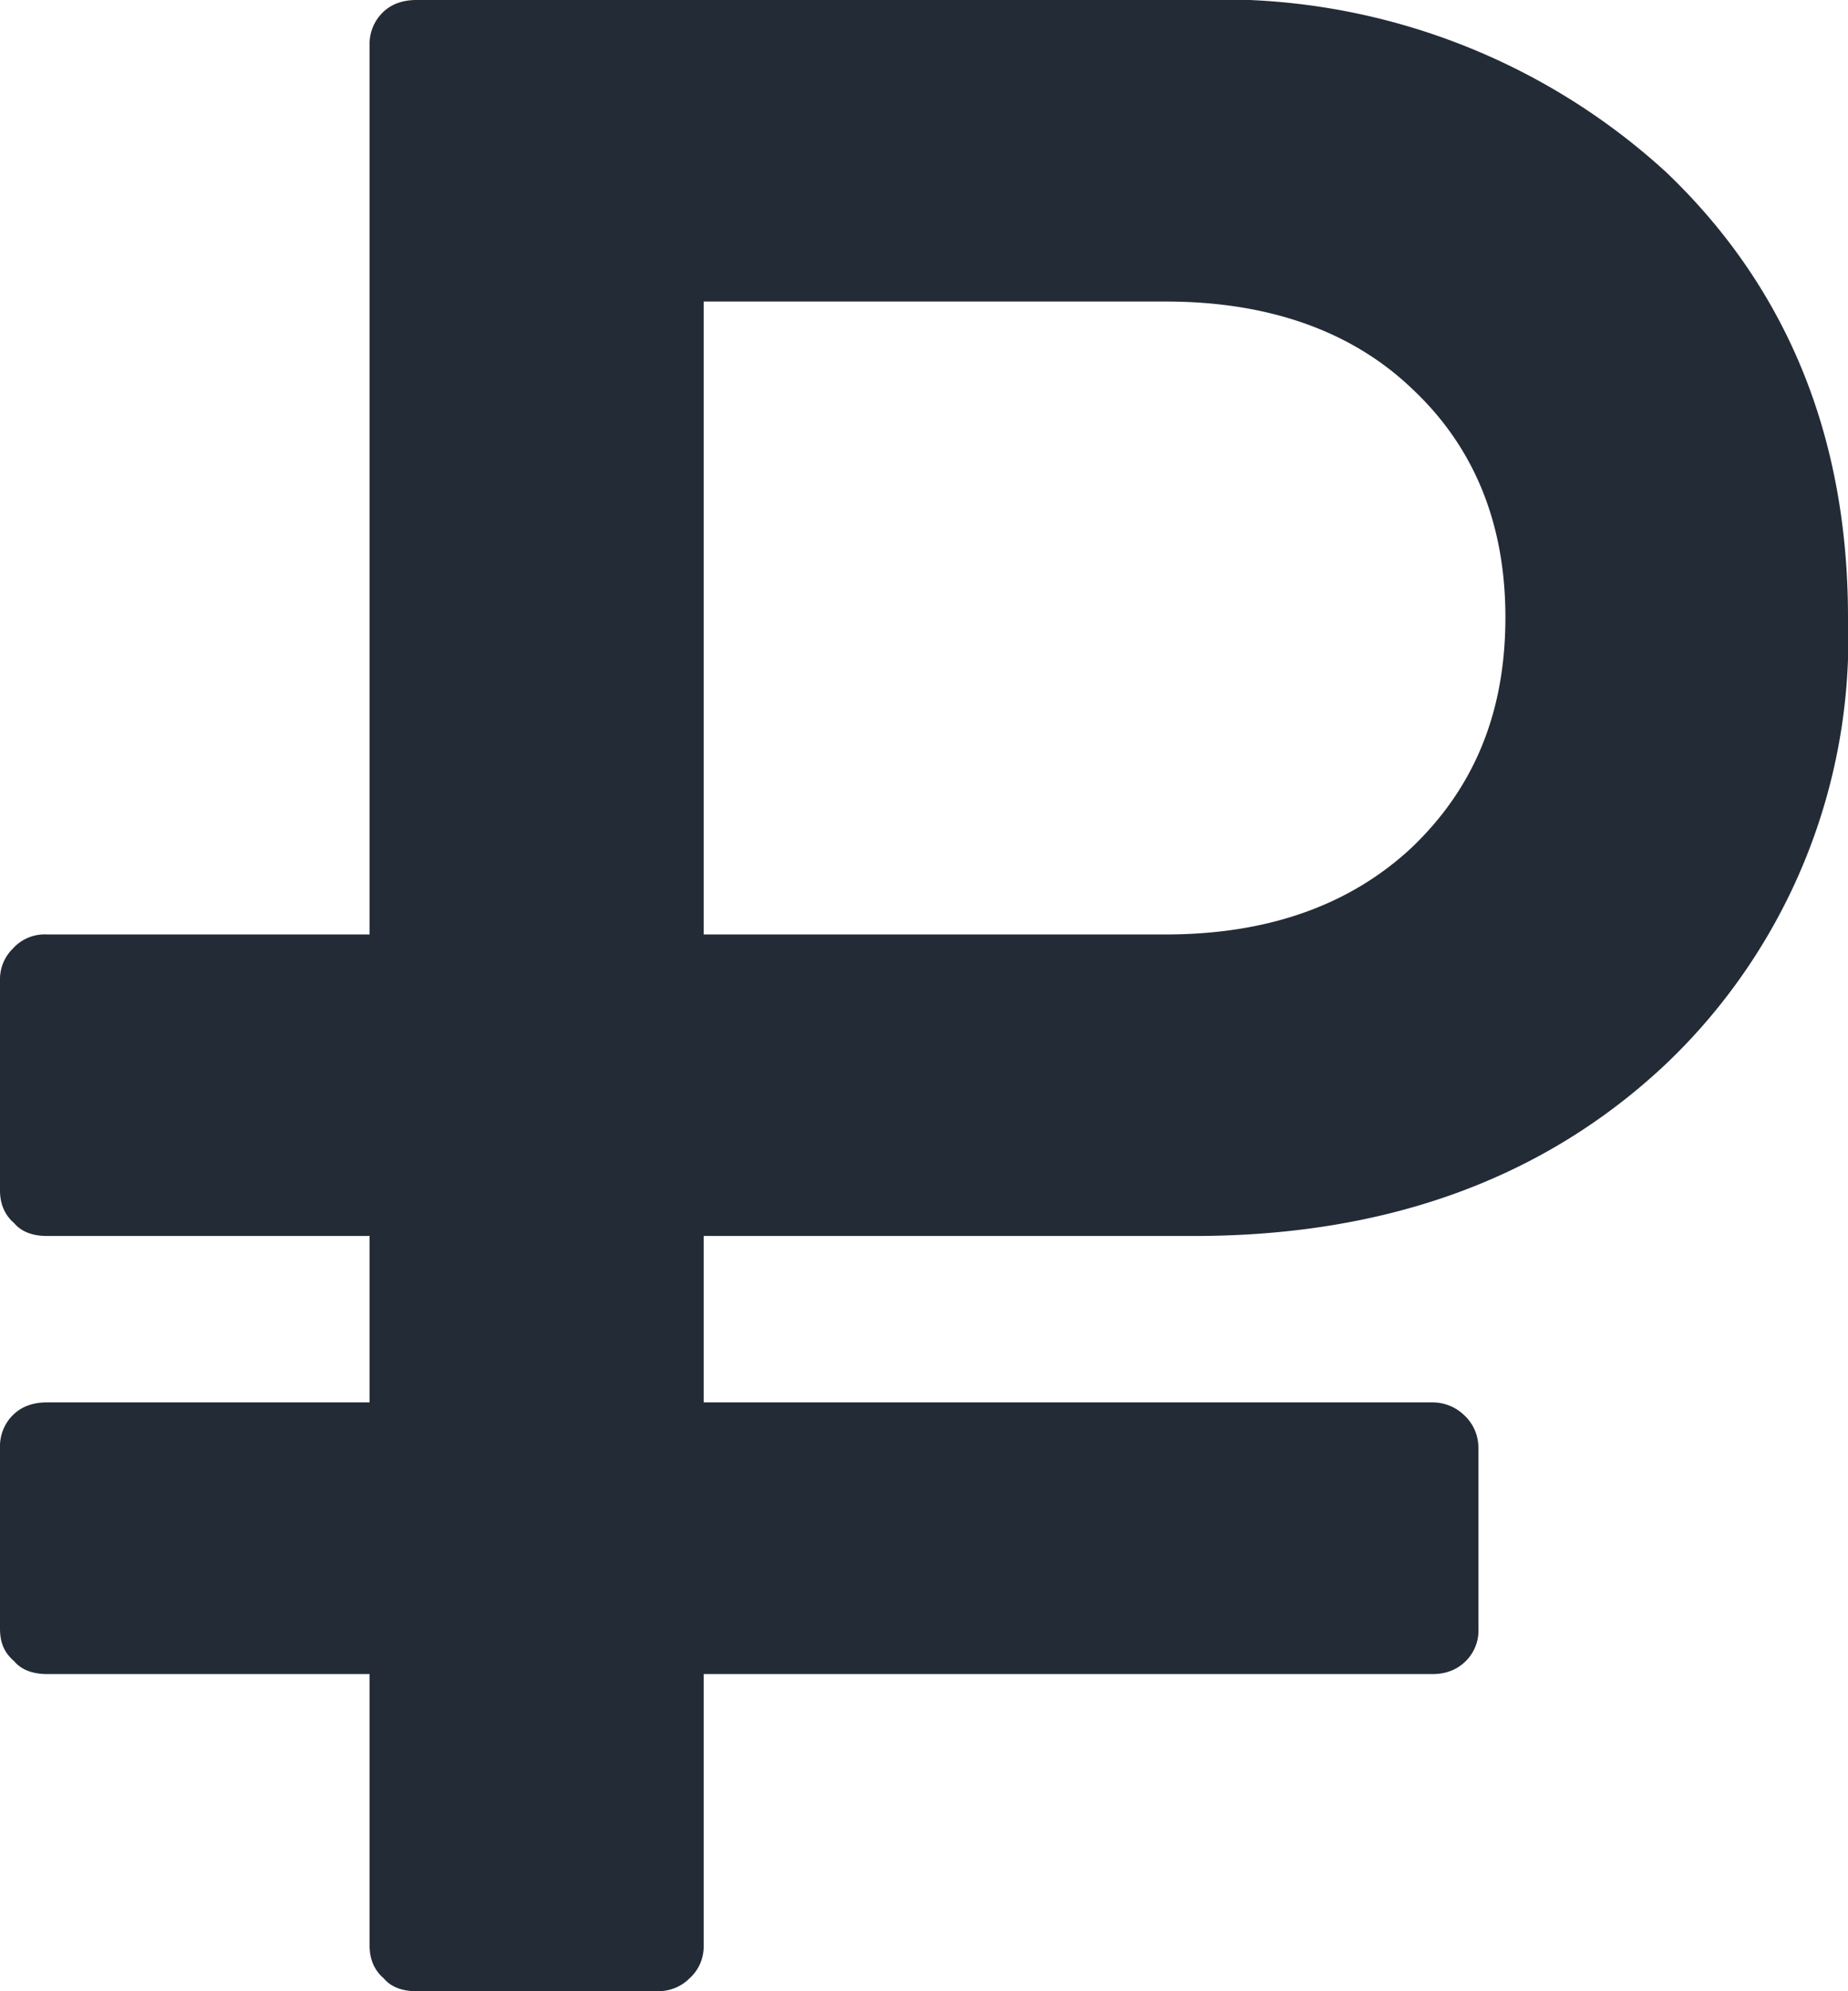<svg xmlns="http://www.w3.org/2000/svg" width="13" height="14" viewBox="0 0 13 14"><path fill="#232b36" d="M.33 11.77H2.6v1.91c0 .09.03.17.1.23.05.06.13.09.23.09h1.7c.08 0 .16-.03.22-.09a.3.3 0 0 0 .1-.23v-1.91h5.13c.09 0 .17-.03.23-.09a.3.3 0 0 0 .09-.23v-1.27a.31.31 0 0 0-.1-.23.32.32 0 0 0-.22-.09H4.95V8.69H8.4c1.35 0 2.46-.4 3.32-1.21A4.13 4.13 0 0 0 13 4.34c0-1.27-.43-2.32-1.28-3.13A4.63 4.63 0 0 0 8.4 0H2.93c-.1 0-.18.03-.24.09a.31.31 0 0 0-.09.23v6.25H.33a.3.3 0 0 0-.24.1.3.3 0 0 0-.09.22v1.48c0 .09.03.17.1.23.05.06.13.09.23.09H2.6v1.17H.33c-.1 0-.18.03-.24.09a.31.31 0 0 0-.09.23v1.27c0 .1.03.17.1.23.05.06.13.09.23.09zm4.62-9.65H8.2c.71 0 1.3.2 1.73.61.44.41.66.95.66 1.61 0 .67-.22 1.2-.66 1.62-.44.41-1.02.61-1.73.61H4.95z"/></svg>